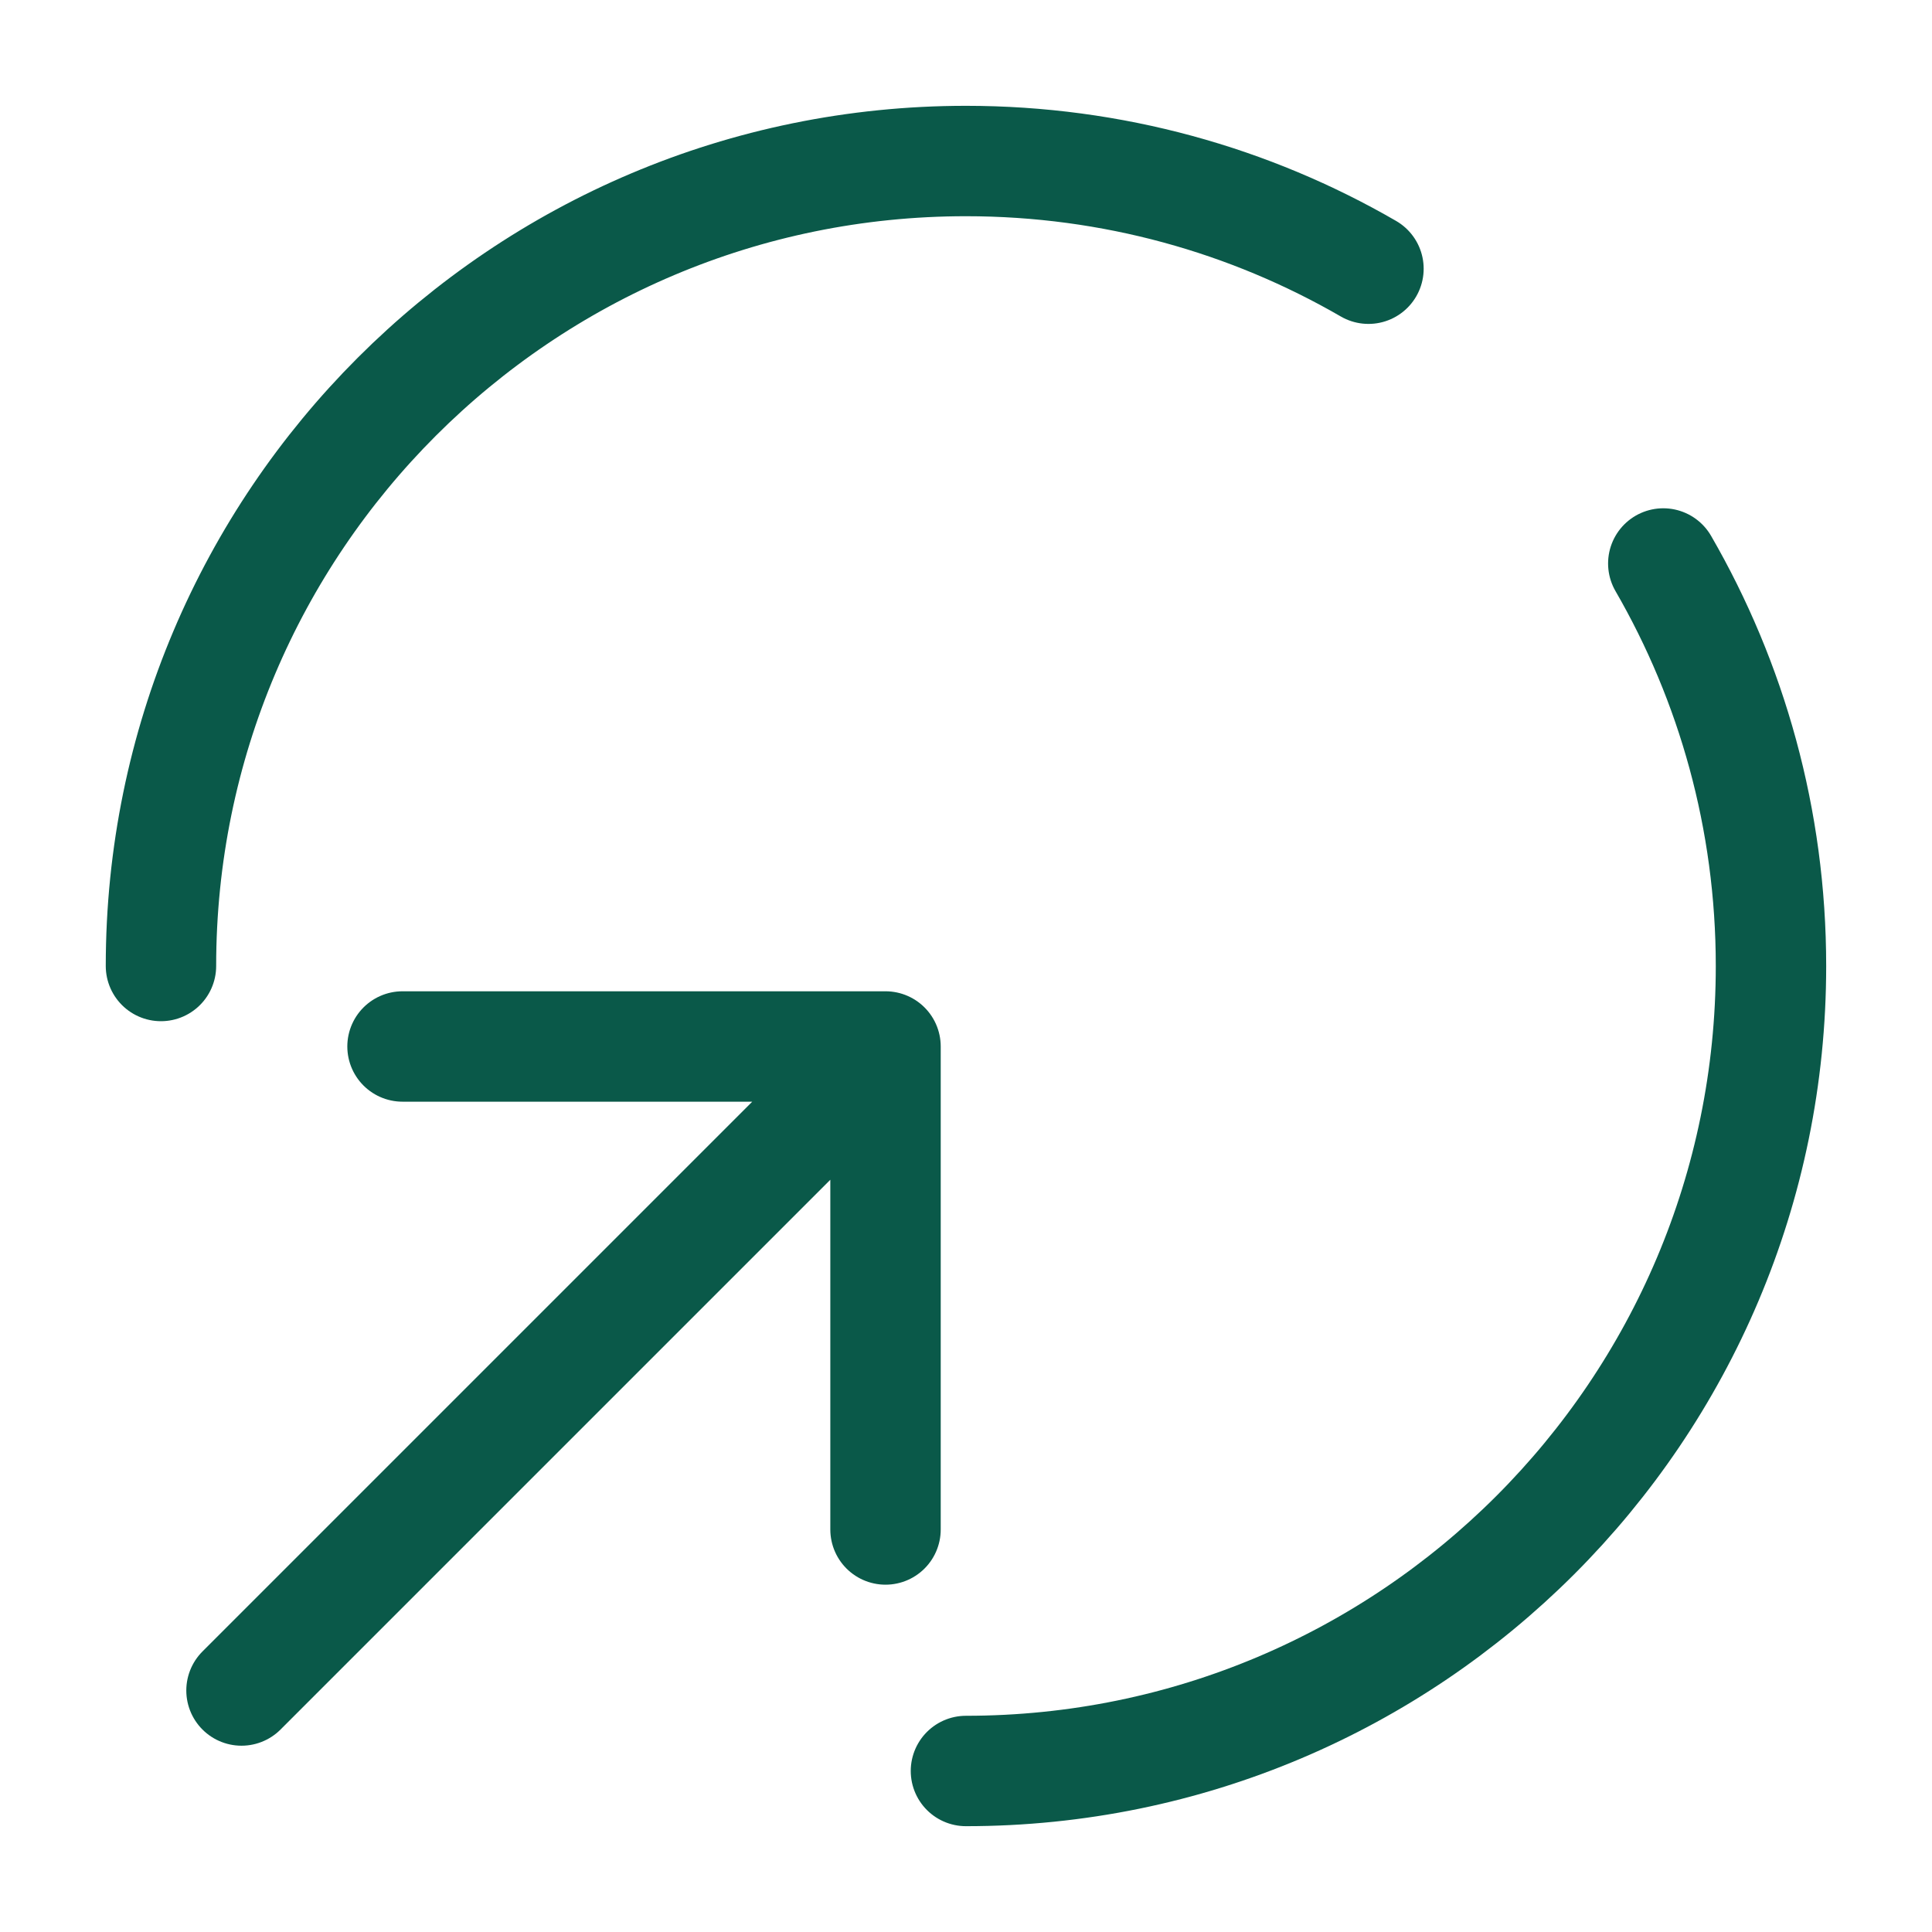 <svg width="35" height="35" viewBox="0 0 35 35" fill="none" xmlns="http://www.w3.org/2000/svg">
<path d="M4.375 30.625L16.042 18.958M16.042 18.958H7.292M16.042 18.958V27.708" stroke="#0A5949" stroke-width="2" stroke-linecap="round" stroke-linejoin="round"/>
<path d="M17.499 32.083C25.553 32.083 32.083 25.554 32.083 17.5C32.083 14.844 31.372 12.353 30.132 10.208M2.916 17.5C2.916 9.446 9.445 2.917 17.499 2.917C20.156 2.917 22.646 3.627 24.791 4.868" stroke="#0A5949" stroke-width="2" stroke-linecap="round"/>
</svg>
